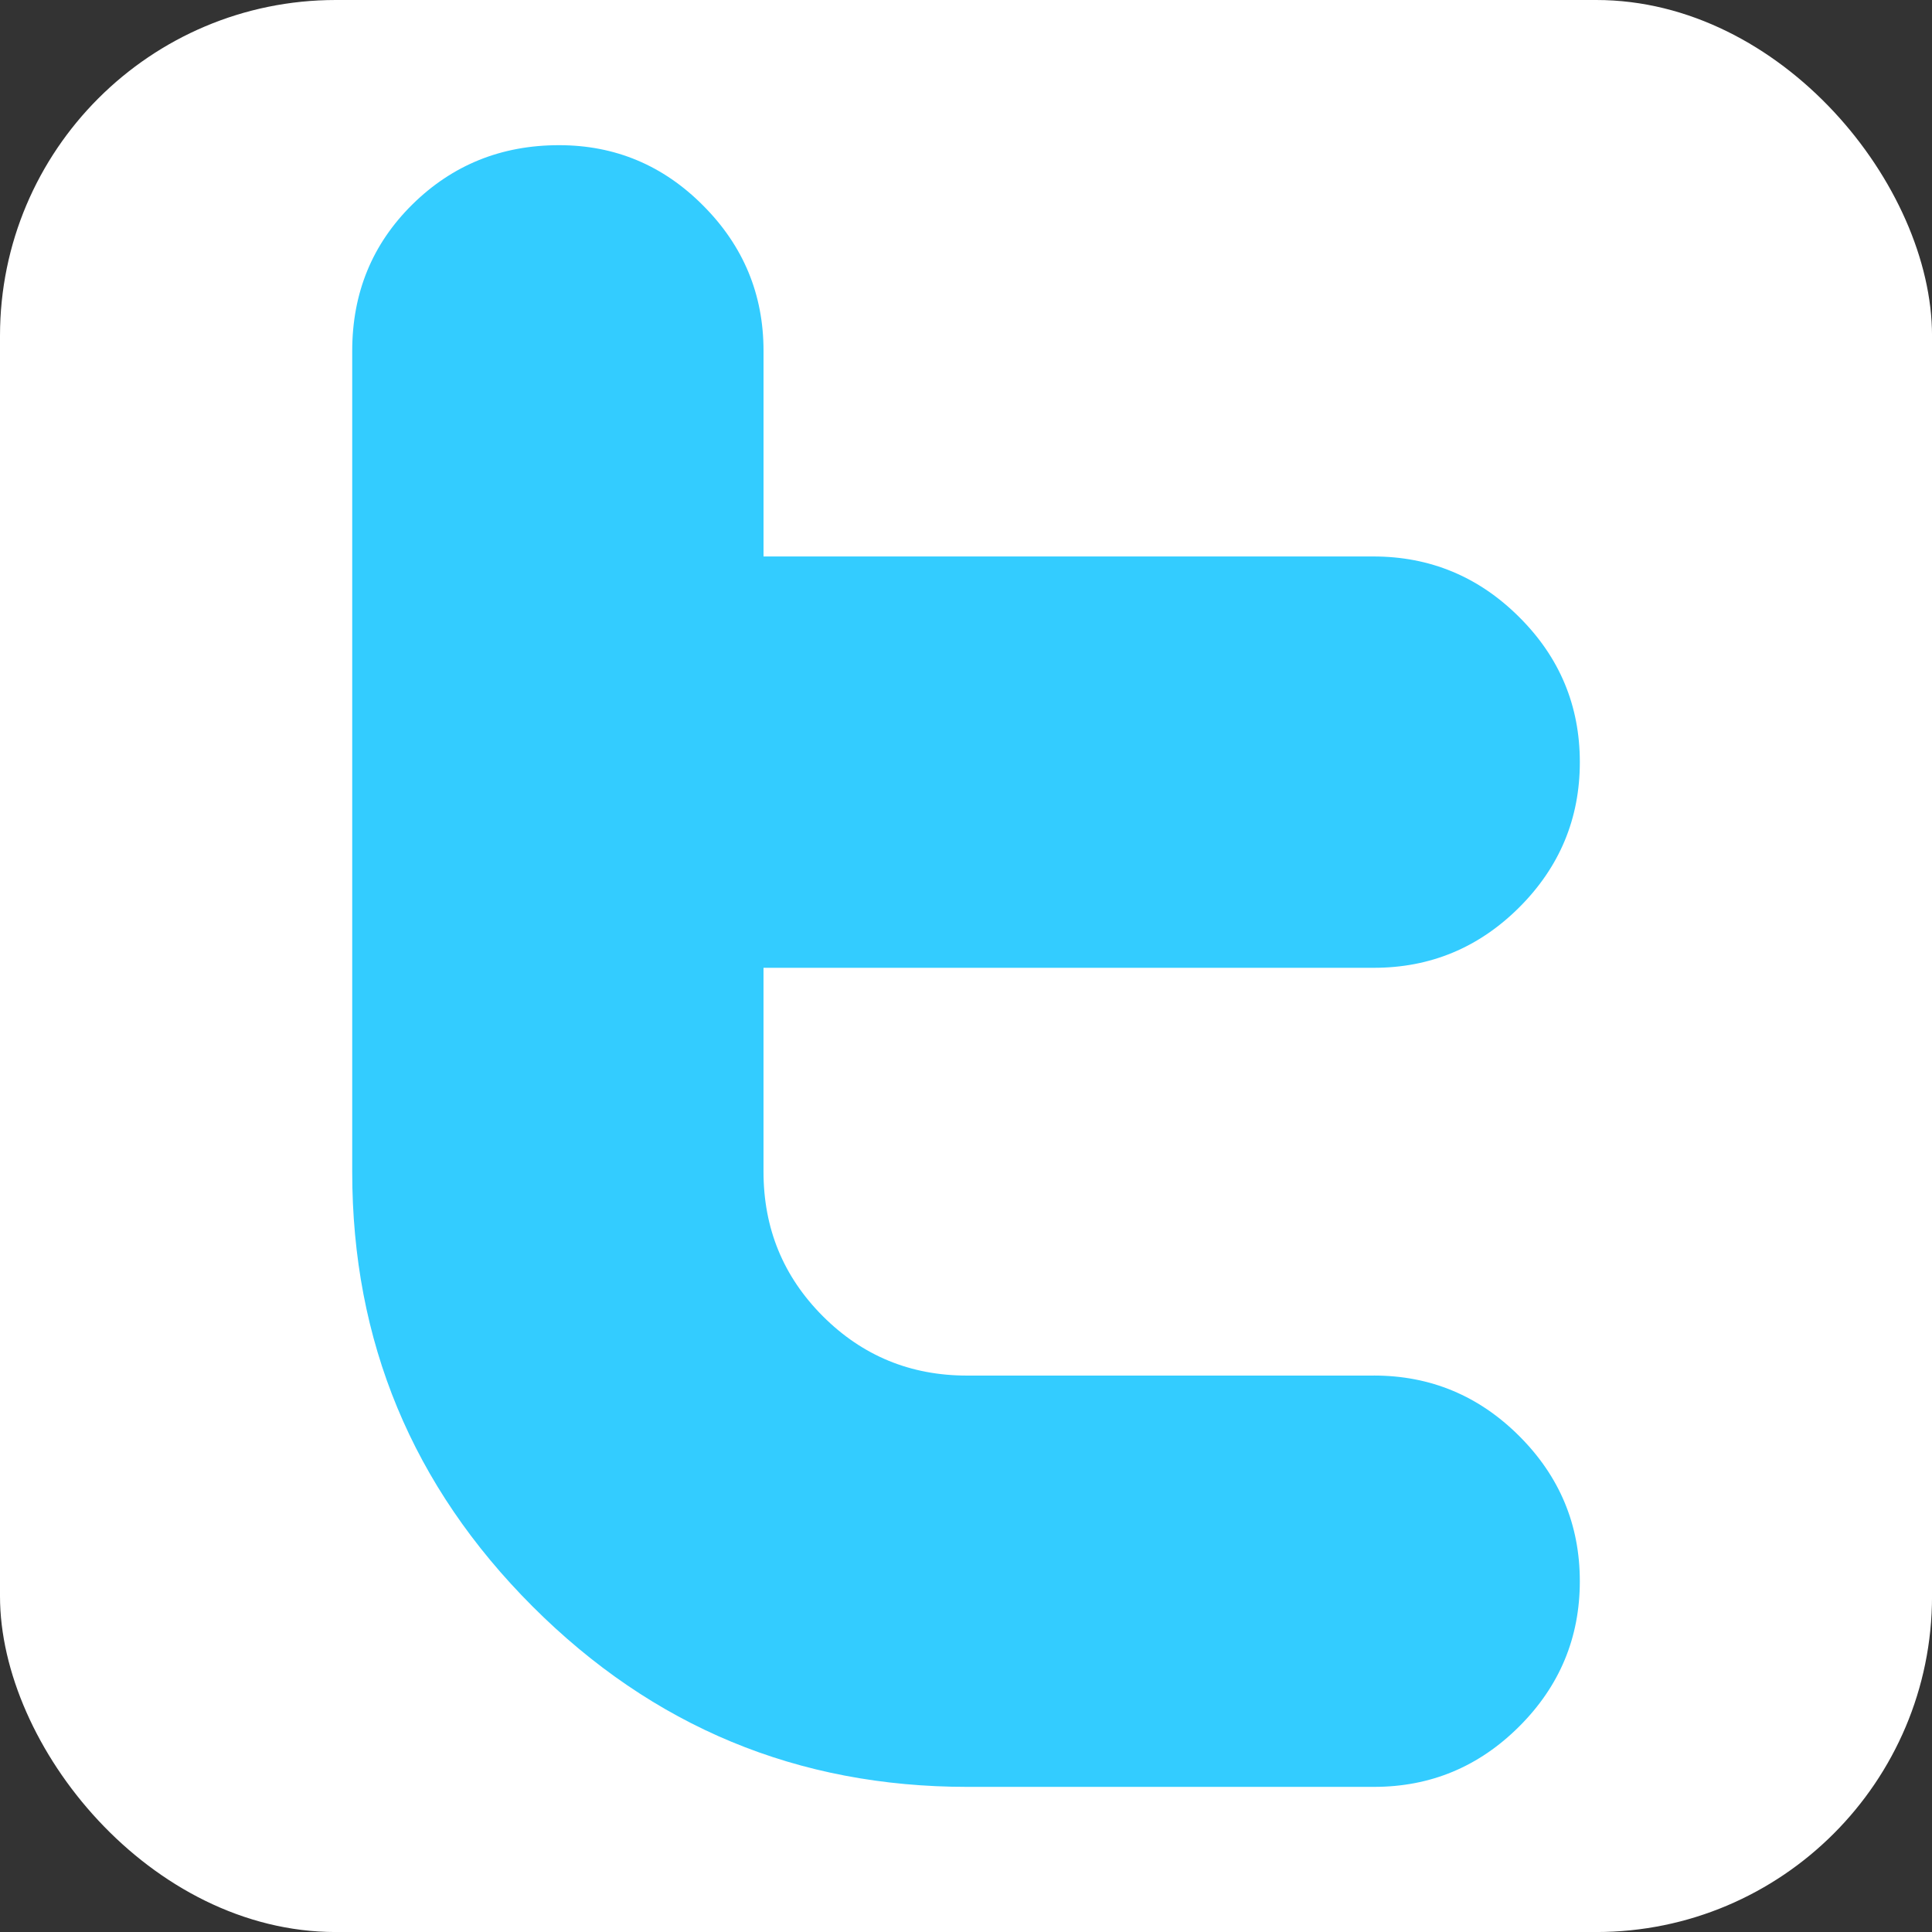 <svg xmlns="http://www.w3.org/2000/svg" width="235.37" height="235.37" viewBox="0 0 235.366 235.366"><rect x="0" y="0" width="235.366" height="235.366" fill="#333333" stroke="none"/><g transform="translate(-936.6-1300.39)"><rect y="1300.39" x="936.6" height="235.37" width="235.37" fill="#fff" rx="40.911"/><path d="m1103.98 1467.97h-49.575c-6.888 0-12.741-2.415-17.563-7.235-4.827-4.837-7.228-10.701-7.228-17.603v-24.84h74.37c6.878 0 12.786-2.461 17.704-7.368 4.916-4.912 7.375-10.813 7.375-17.685 0-6.878-2.457-12.771-7.394-17.68-4.935-4.918-10.856-7.377-17.763-7.377h-74.29v-25.05c0-6.881-2.447-12.771-7.336-17.68-4.872-4.916-10.743-7.375-17.573-7.375-7.04 0-12.998 2.415-17.877 7.228-4.881 4.823-7.321 10.767-7.321 17.847v100c0 20.652 7.321 38.29 21.976 52.948 14.654 14.654 32.3 21.976 52.947 21.976h49.561c6.881 0 12.776-2.454 17.694-7.368 4.916-4.907 7.375-10.806 7.375-17.685 0-6.874-2.457-12.767-7.375-17.681-4.918-4.914-10.827-7.375-17.704-7.375" fill="#3cf"/></g></svg>